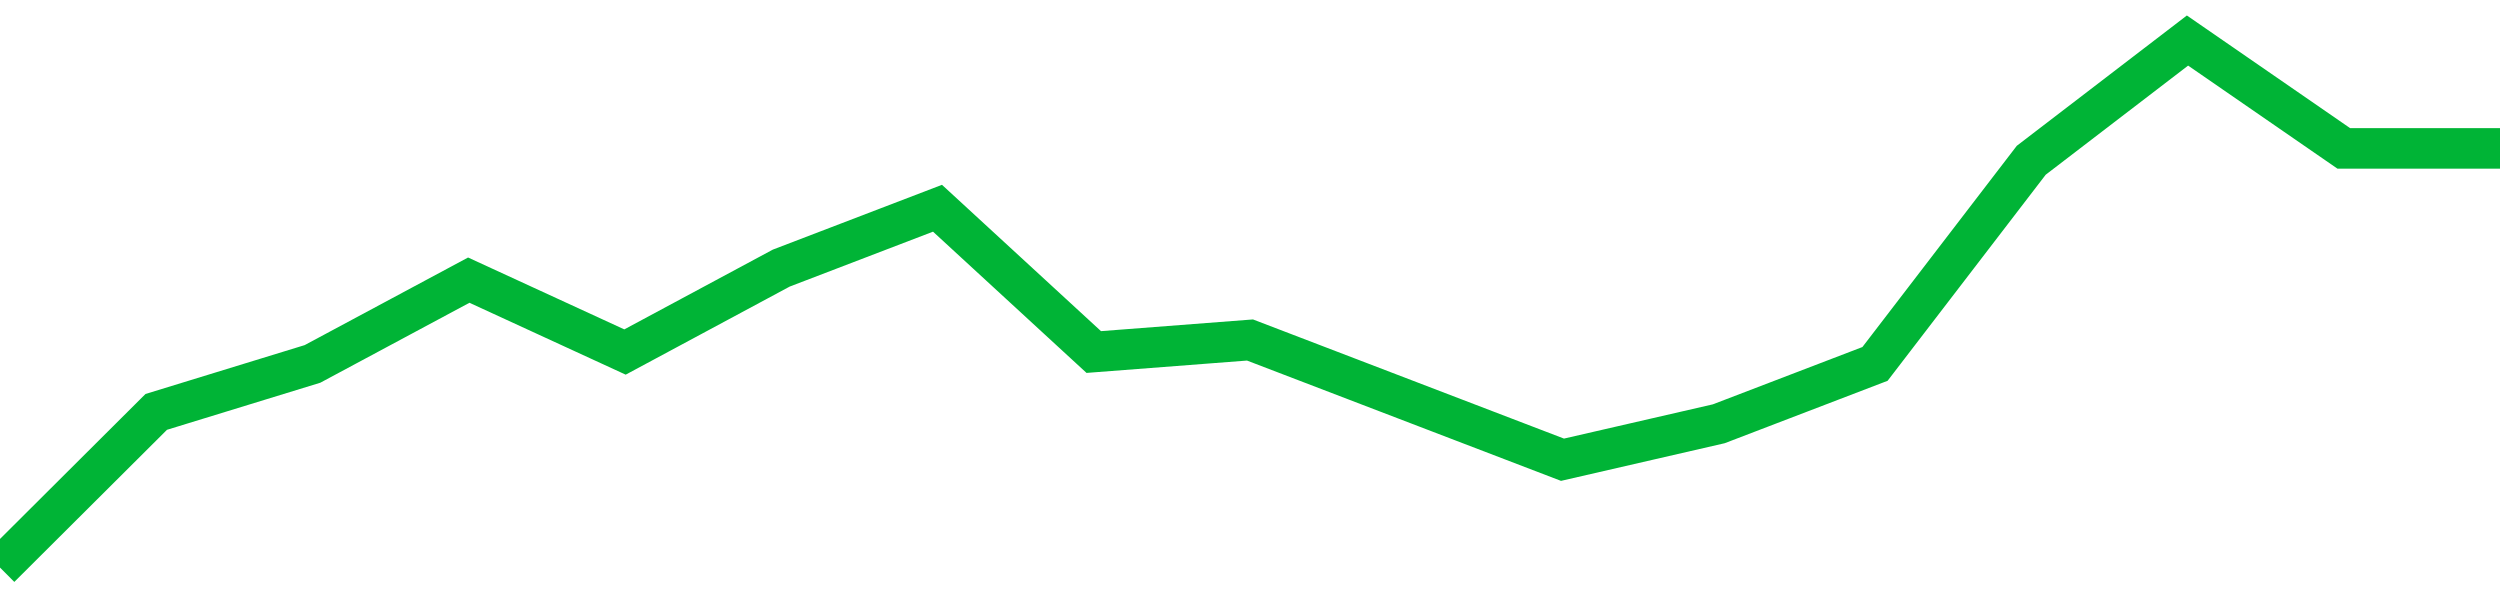 <!-- Generated with https://github.com/jxxe/sparkline/ --><svg viewBox="0 0 185 45" class="sparkline" xmlns="http://www.w3.org/2000/svg"><path class="sparkline--fill" d="M 0 42 L 0 42 L 11.562 30.48 L 23.125 26.93 L 34.688 20.73 L 46.25 26.05 L 57.812 19.84 L 69.375 15.41 L 80.938 26.05 L 92.5 25.16 L 104.062 29.59 L 115.625 34.02 L 127.188 31.36 L 138.75 26.93 L 150.312 11.86 L 161.875 3 L 173.438 10.98 L 185 10.98 V 45 L 0 45 Z" stroke="none" fill="none" ></path><path class="sparkline--line" d="M 0 42 L 0 42 L 11.562 30.48 L 23.125 26.93 L 34.688 20.73 L 46.25 26.05 L 57.812 19.84 L 69.375 15.41 L 80.938 26.05 L 92.5 25.16 L 104.062 29.59 L 115.625 34.02 L 127.188 31.36 L 138.75 26.93 L 150.312 11.86 L 161.875 3 L 173.438 10.98 L 185 10.98" fill="none" stroke-width="3" stroke="#00B436" ></path></svg>